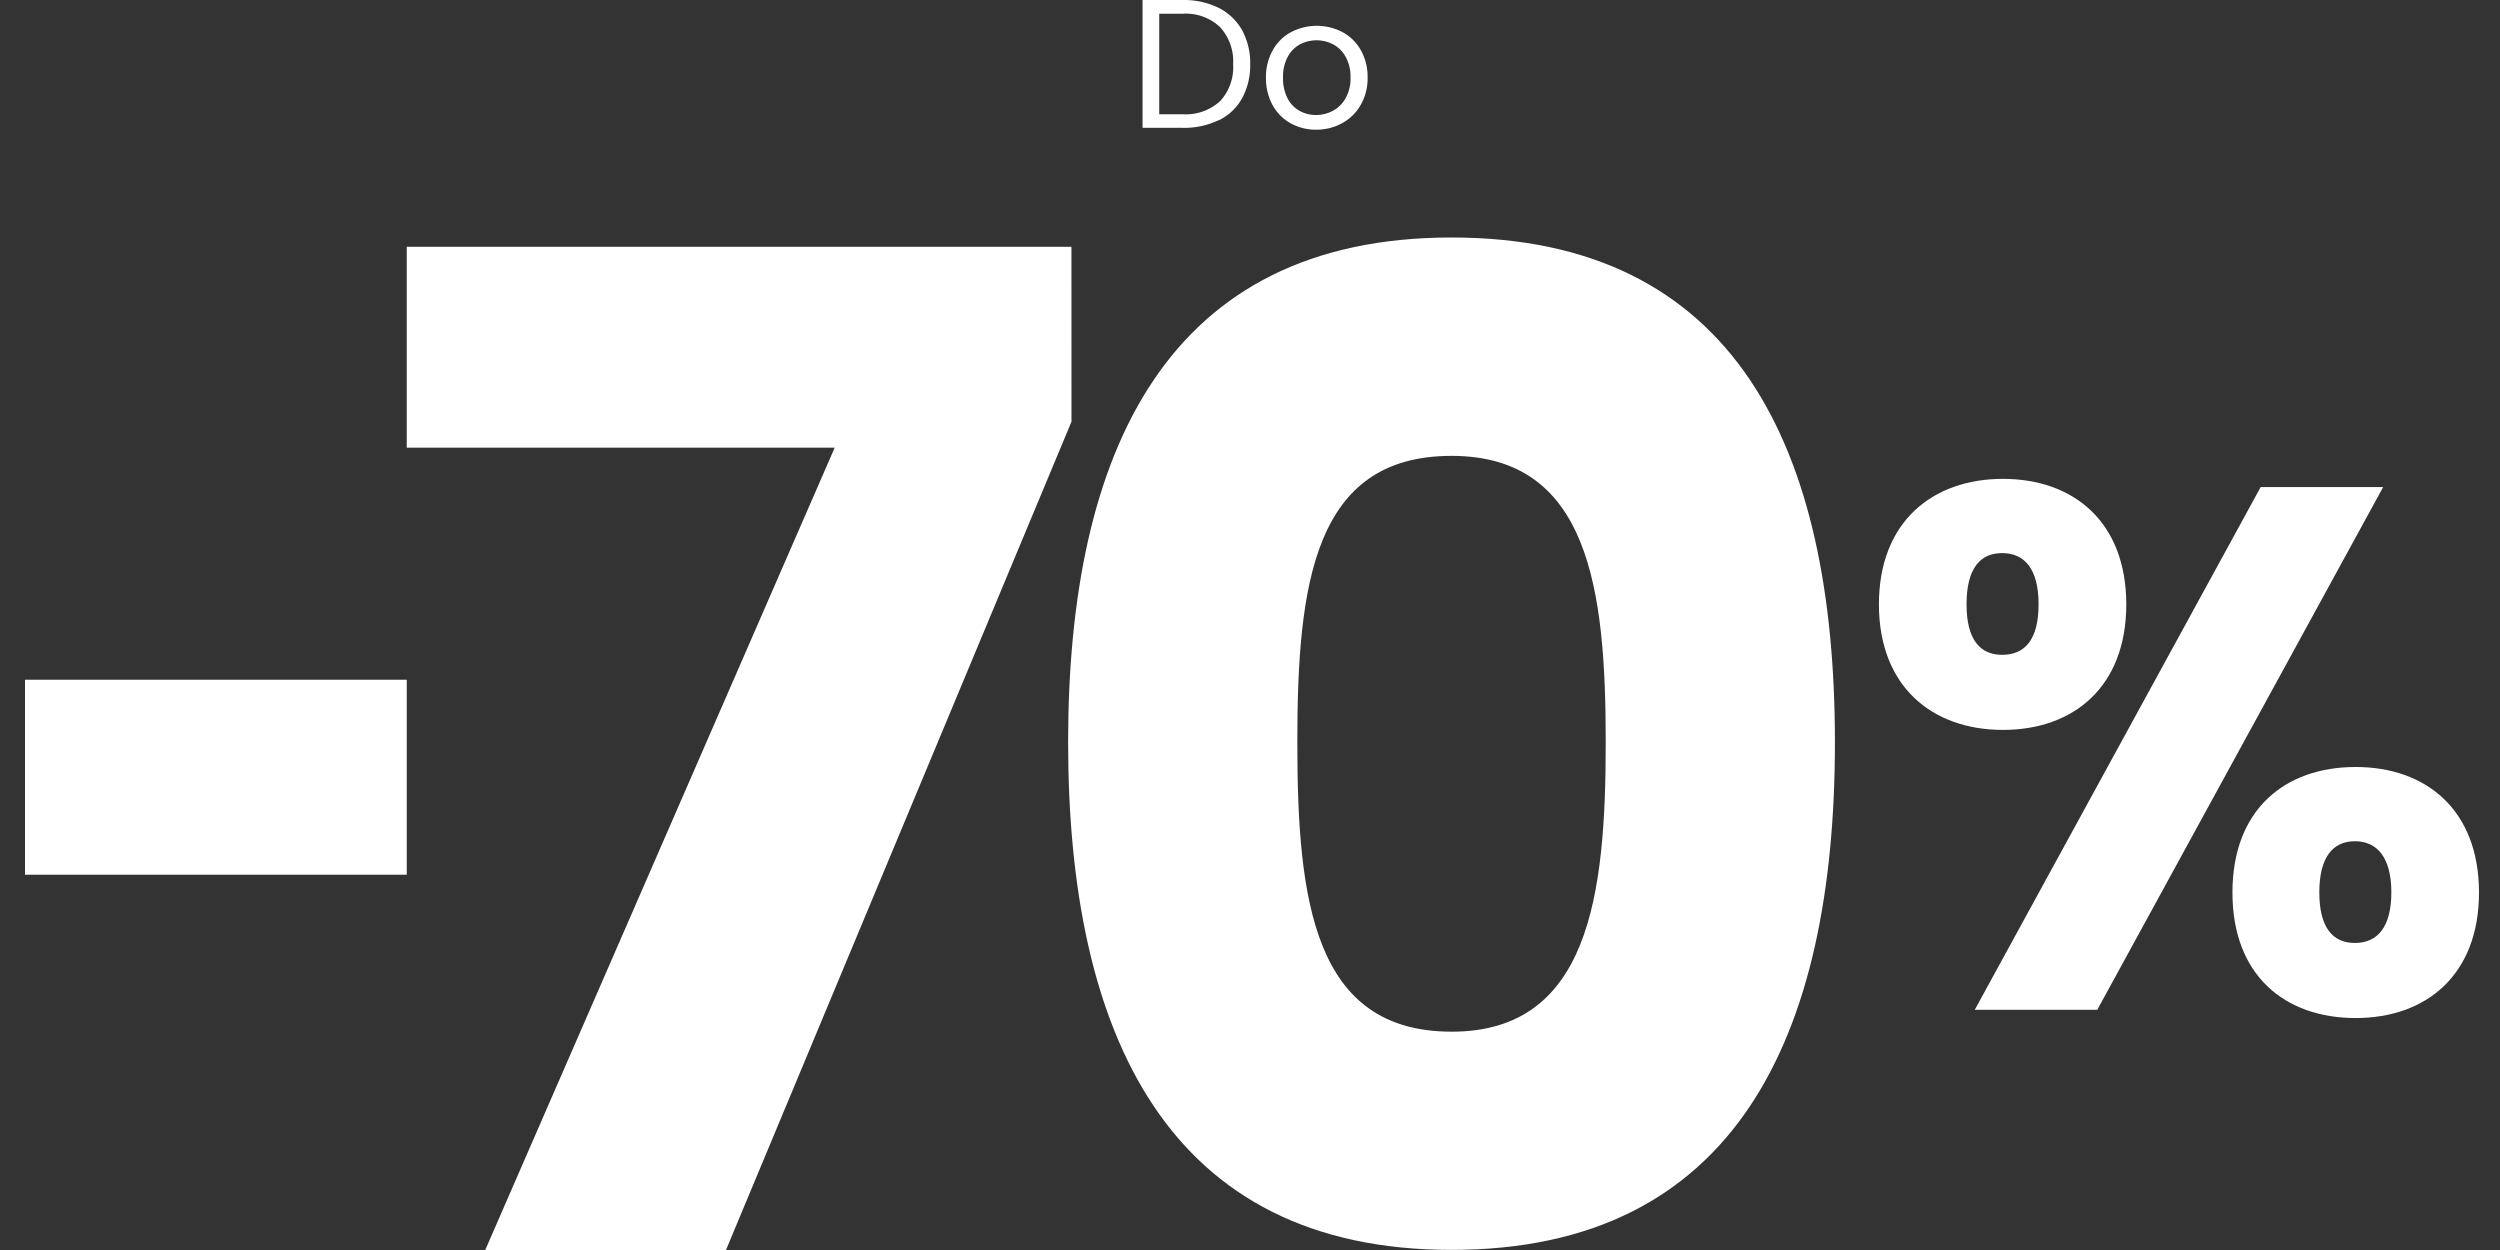 <svg xmlns="http://www.w3.org/2000/svg" xmlns:xlink="http://www.w3.org/1999/xlink" width="300" height="150" viewBox="0 0 300 150">
  <rect x="0" y="0" width="300" height="150" fill="#333333" stroke="none"/>
  <defs>
    <clipPath id="clip-hero_discount_70_pl">
      <rect width="300" height="150"/>
    </clipPath>
  </defs>
  <g id="hero_discount_70_pl" clip-path="url(#clip-hero_discount_70_pl)">
    <g id="Capa_1" data-name="Capa 1" transform="translate(3 0.02)">
      <g id="Grupo_152031" data-name="Grupo 152031" transform="translate(0 -0.02)">
        <path id="Trazado_10367" data-name="Trazado 10367" d="M130.3,14.423a6.381,6.381,0,0,0,2.811-2.645,8.257,8.257,0,0,0,.974-4.084,8.212,8.212,0,0,0-.974-4.1A6.638,6.638,0,0,0,130.3.921a9.546,9.546,0,0,0-4.35-.941H121.17V15.32h4.781a9.546,9.546,0,0,0,4.35-.919ZM123.184,1.629h2.767a6,6,0,0,1,4.516,1.6,6.1,6.1,0,0,1,1.572,4.471,5.972,5.972,0,0,1-1.561,4.416,6.111,6.111,0,0,1-4.538,1.572h-2.767V1.629Z" transform="translate(12.937 0.02)" fill="#fff"/>
        <path id="Trazado_10368" data-name="Trazado 10368" d="M137.494,14.467a6.214,6.214,0,0,0,3.066.775,6.337,6.337,0,0,0,3.121-.775,5.672,5.672,0,0,0,2.236-2.191,6.391,6.391,0,0,0,.83-3.287,6.45,6.45,0,0,0-.808-3.276,5.509,5.509,0,0,0-2.191-2.169,6.67,6.67,0,0,0-6.2,0,5.466,5.466,0,0,0-2.191,2.18,6.551,6.551,0,0,0-.808,3.265,6.746,6.746,0,0,0,.786,3.287,5.555,5.555,0,0,0,2.158,2.191Zm-.343-7.947a3.62,3.62,0,0,1,1.461-1.505,4.3,4.3,0,0,1,4.018,0,3.693,3.693,0,0,1,1.494,1.505,4.993,4.993,0,0,1,.576,2.468,4.877,4.877,0,0,1-.587,2.468,3.8,3.8,0,0,1-1.527,1.516,4.169,4.169,0,0,1-2.025.509,4.02,4.02,0,0,1-1.981-.5,3.573,3.573,0,0,1-1.439-1.505,5.178,5.178,0,0,1-.542-2.49,5.086,5.086,0,0,1,.553-2.468Z" transform="translate(14.365 0.319)" fill="#fff"/>
        <path id="Trazado_10369" data-name="Trazado 10369" d="M254.126,83.14c-8.467,0-14.786,5.08-14.786,15.063s6.32,15.063,14.786,15.063,14.8-5.169,14.8-15.063-6.331-15.063-14.8-15.063Zm-.089,21.117c-2.678,0-4.272-1.87-4.272-6.065s1.6-6.143,4.272-6.143,4.372,1.959,4.372,6.143-1.693,6.065-4.372,6.065Z" transform="translate(25.553 8.899)" fill="#fff"/>
        <path id="Trazado_10370" data-name="Trazado 10370" d="M230.693,66.963c0-9.894-6.331-15.063-14.8-15.063S201.01,57.069,201.01,66.963s6.419,15.063,14.886,15.063S230.693,76.858,230.693,66.963Zm-19.169,0c0-4.272,1.6-6.154,4.272-6.154s4.372,1.87,4.372,6.154-1.693,6.054-4.372,6.054S211.524,71.147,211.524,66.963Z" transform="translate(21.461 5.563)" fill="#fff"/>
        <path id="Trazado_10371" data-name="Trazado 10371" d="M245.71,52.79,211.4,115.521h14.7l34.31-62.732Z" transform="translate(22.57 5.658)" fill="#fff"/>
        <path id="Trazado_10372" data-name="Trazado 10372" d="M159.108,25.73h0c-34.055,0-46.008,25.544-46.008,60.584s11.953,60.905,46.008,60.905,46.008-25.544,46.008-60.905S193.163,25.73,159.108,25.73Zm0,95.3c-16.535,0-18.505-15.716-18.505-34.708s1.97-34.387,18.505-34.387,18.505,16.048,18.505,34.387S175.643,121.034,159.108,121.034Z" transform="translate(12.075 2.769)" fill="#fff"/>
        <path id="Trazado_10373" data-name="Trazado 10373" d="M121.155,26.74H41.39V50.845H92.744L50.809,147.123H79.7l41.459-99.4Z" transform="translate(4.419 2.877)" fill="#fff"/>
        <rect id="Rectángulo_4363" data-name="Rectángulo 4363" width="45.809" height="23.397" transform="translate(0 81.569)" fill="#fff"/>
      </g>
    </g>
  </g>
</svg>
